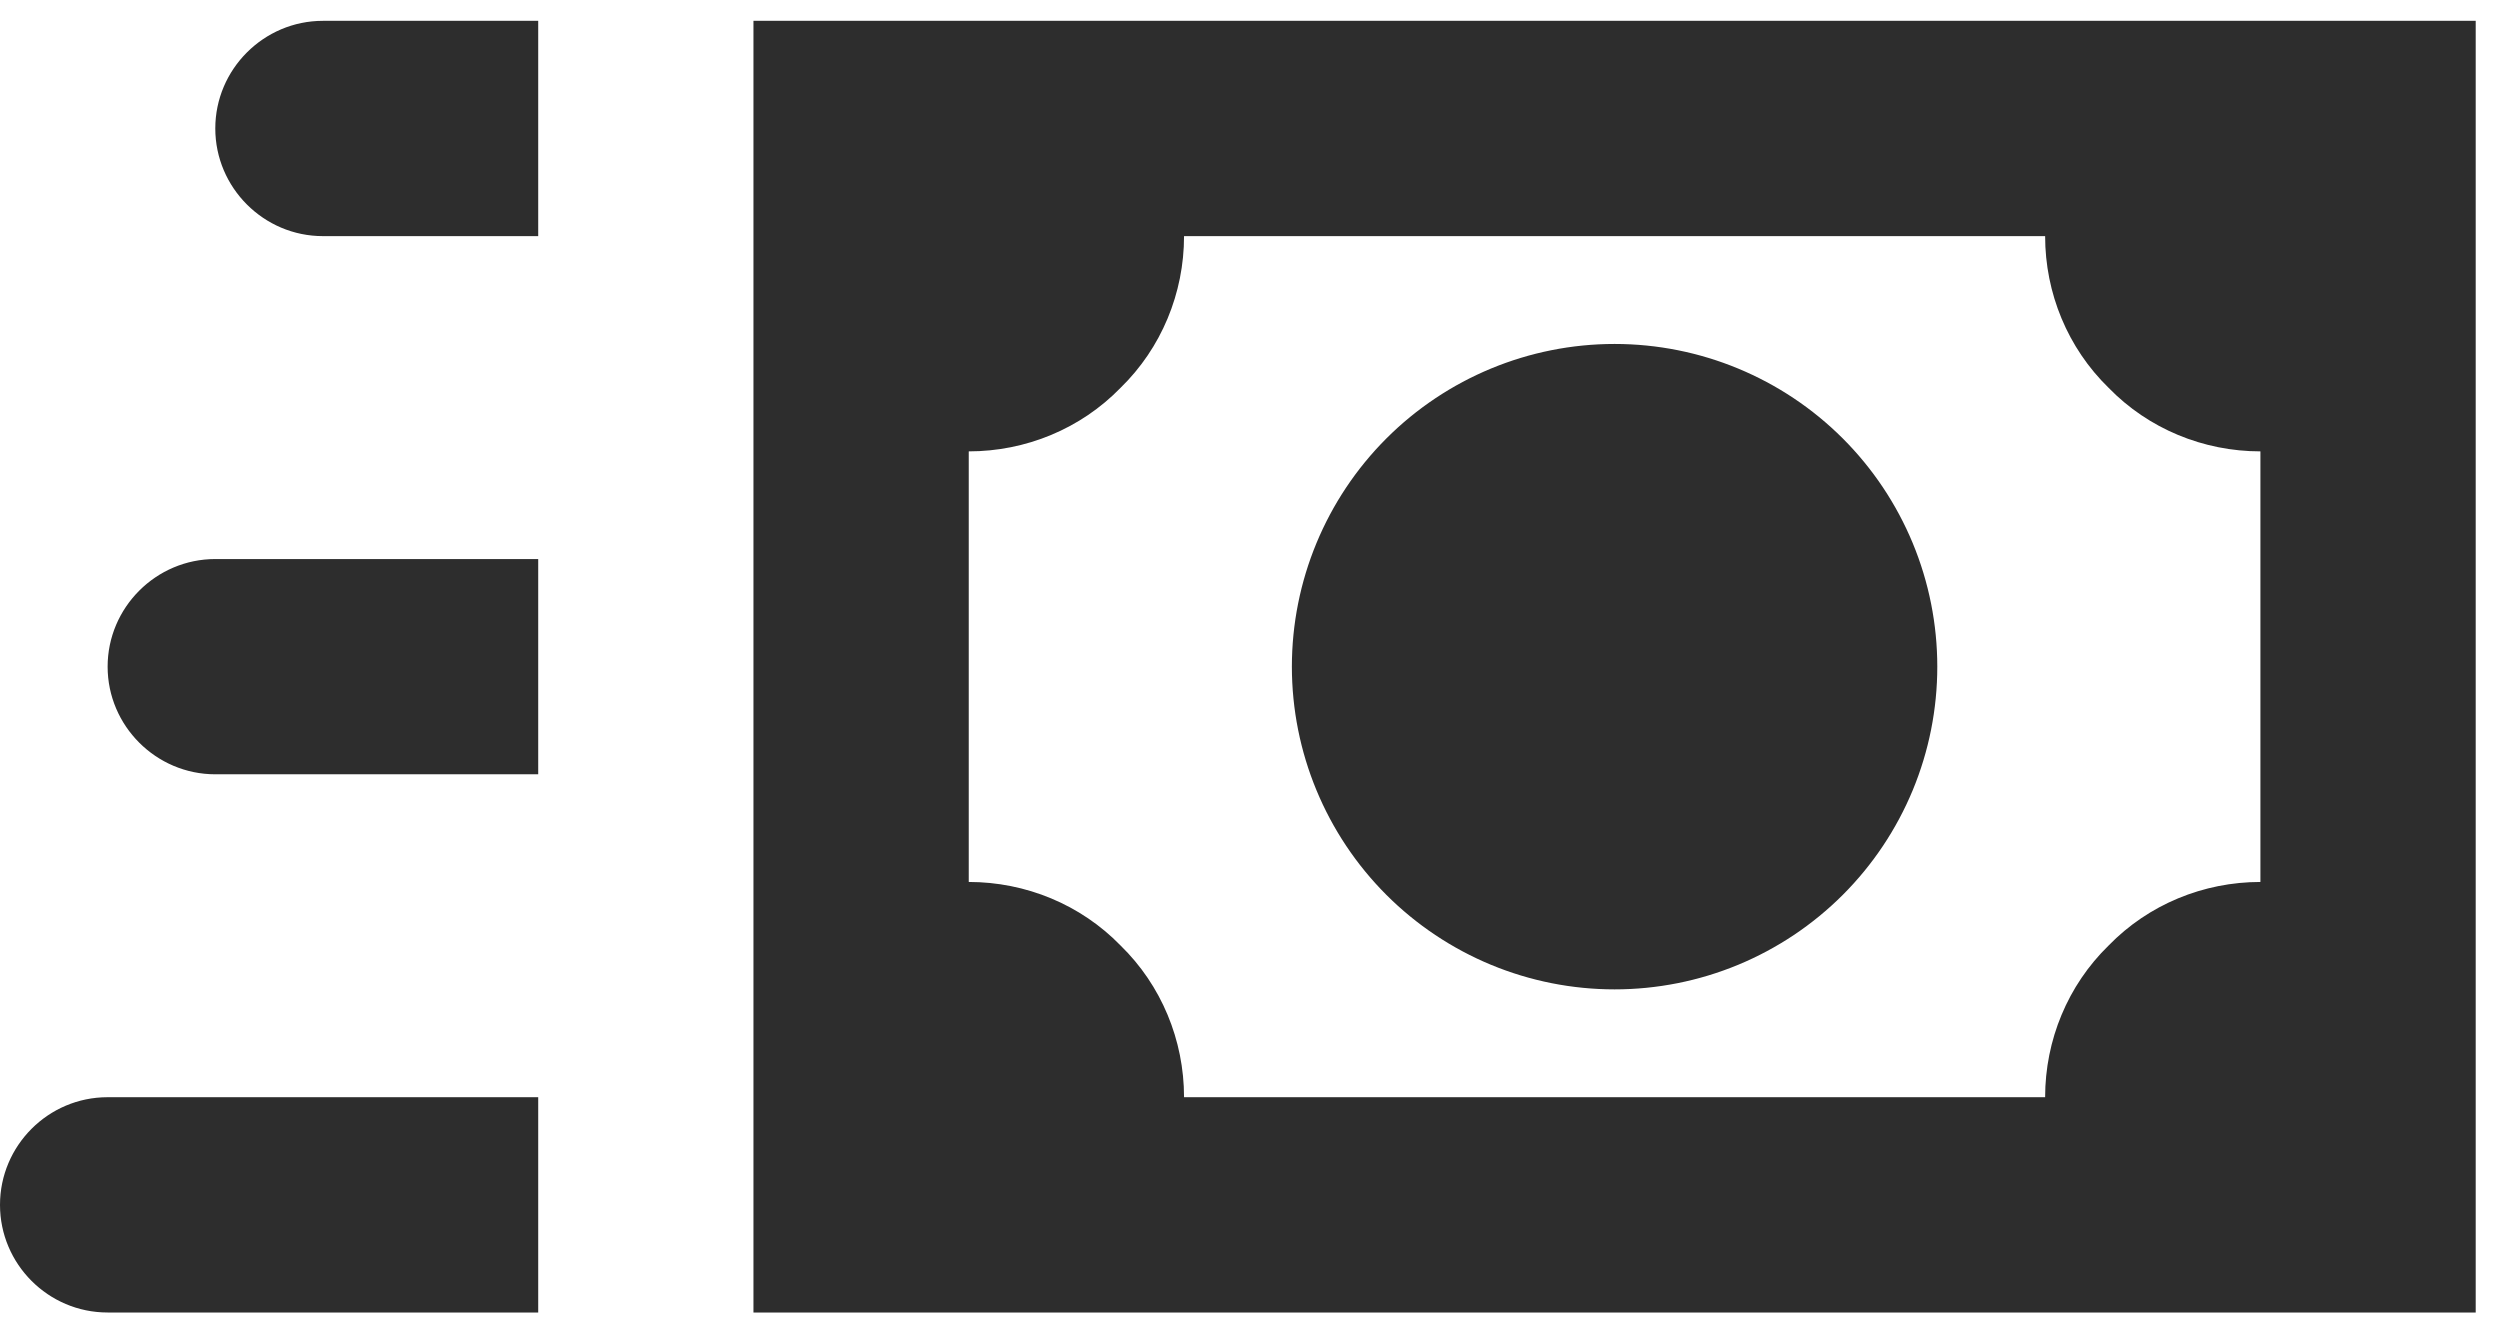<svg width="60" height="32" viewBox="0 0 60 32" fill="none" xmlns="http://www.w3.org/2000/svg">
<g id="image" clip-path="url(#clip0_5395_6350)">
<path id="Vector" d="M44.227 10.523C42.774 9.071 40.804 8.255 38.75 8.255C36.696 8.255 34.726 9.071 33.273 10.523C31.821 11.976 31.005 13.946 31.005 16C31.005 18.054 31.821 20.024 33.273 21.477C33.992 22.196 34.846 22.766 35.786 23.156C36.726 23.545 37.733 23.745 38.75 23.745C39.767 23.745 40.774 23.545 41.714 23.156C42.654 22.766 43.508 22.196 44.227 21.477C44.946 20.758 45.516 19.904 45.906 18.964C46.295 18.024 46.495 17.017 46.495 16C46.495 14.983 46.295 13.976 45.906 13.036C45.516 12.096 44.946 11.242 44.227 10.523ZM18.083 0.5V31.5H59.417V0.5H18.083ZM54.25 21.167C52.881 21.167 51.563 21.709 50.608 22.691C49.626 23.647 49.083 24.964 49.083 26.333H28.417C28.417 24.964 27.874 23.647 26.892 22.691C25.937 21.709 24.619 21.167 23.25 21.167V10.833C24.619 10.833 25.937 10.291 26.892 9.309C27.874 8.353 28.417 7.036 28.417 5.667H49.083C49.083 7.036 49.626 8.353 50.608 9.309C51.563 10.291 52.881 10.833 54.25 10.833V21.167ZM12.917 5.667H7.75C6.329 5.667 5.167 4.504 5.167 3.083C5.167 1.663 6.329 0.5 7.75 0.5H12.917V5.667ZM12.917 18.583H5.167C3.746 18.583 2.583 17.421 2.583 16C2.583 14.579 3.746 13.417 5.167 13.417H12.917V18.583ZM12.917 31.5H2.583C1.157 31.5 0 30.337 0 28.917C0 27.496 1.157 26.333 2.583 26.333H12.917V31.5Z" fill="#2D2D2D"/>
</g>
<defs>
<clipPath id="clip0_5395_6350">
<rect width="60" height="32" fill="white"/>
</clipPath>
</defs>
</svg>
